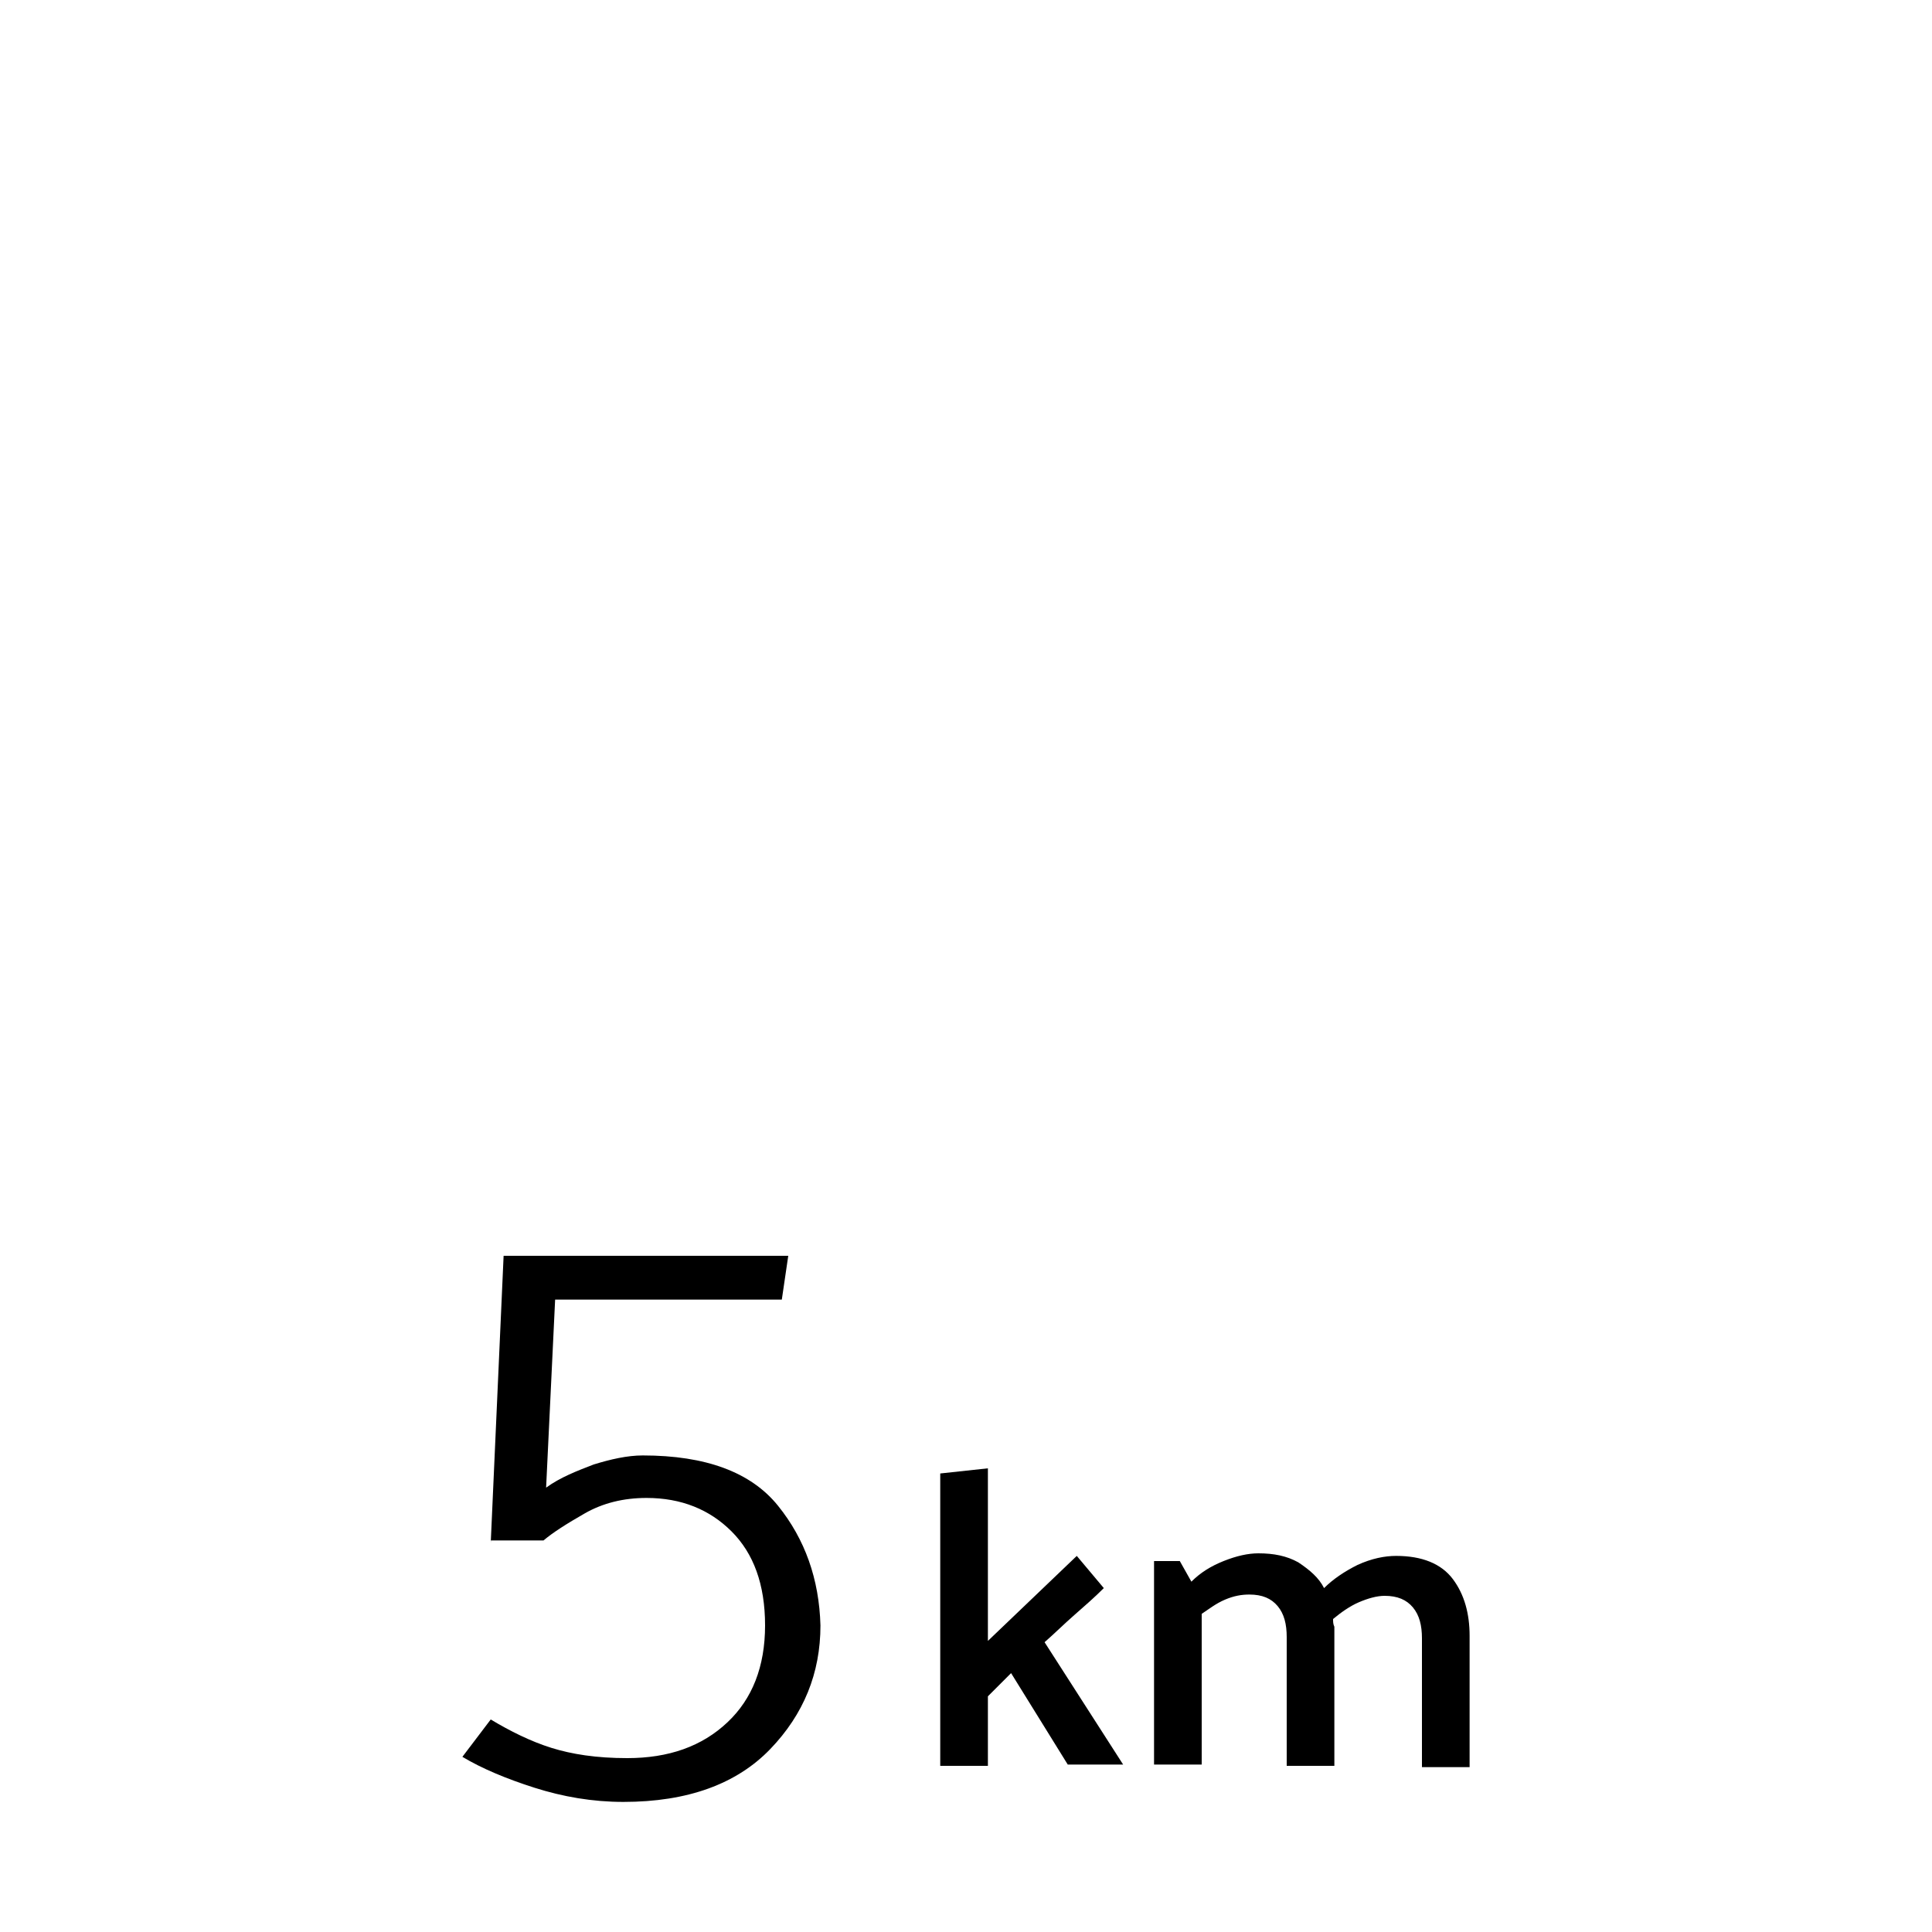 <?xml version="1.0" encoding="utf-8"?>
<!-- Generator: Adobe Illustrator 22.1.0, SVG Export Plug-In . SVG Version: 6.00 Build 0)  -->
<svg version="1.1" id="Layer_1" xmlns="http://www.w3.org/2000/svg" xmlns:xlink="http://www.w3.org/1999/xlink" x="0px" y="0px"
	 width="150px" height="150px" viewBox="0 0 150 150" style="enable-background:new 0 0 150 150;" xml:space="preserve">
<style type="text/css">
	.st0{fill:#171717;}
</style>
<g>
	<g>
		<path d="M228.4,135.1h-17l-0.6-3.3h7.1v-29.2l-5,3.4l-1.9-2.8l8.3-5.6h2.8v34.2h5.8L228.4,135.1z"/>
		<path d="M255.1,93l1.7,2.5c-4.1,1-7.6,3.2-10.6,6.8c-2.9,3.5-4.8,7.4-5.5,11.5c1.2-1.1,2.8-2.2,4.6-3c1.8-0.9,3.7-1.3,5.8-1.3
			c4.1,0,7.3,1.3,9.7,4c2.3,2.7,3.5,5.7,3.5,9c0,3.4-1.2,6.6-3.6,9.3c-2.4,2.8-5.6,4.1-9.5,4.1c-4.5,0-8.1-1.6-10.9-4.7
			c-2.8-3.1-4.1-7.6-4.1-13.5c0-4.9,1.8-9.9,5.3-15.2C244.9,97.3,249.4,94.1,255.1,93z M260.1,122.8c0-2.7-0.8-5-2.5-7
			c-1.6-2-3.9-3-6.7-3c-2.4,0-4.6,0.6-6.4,1.8c-1.9,1.2-3.3,2.6-4.2,4.1c0,4.2,0.9,7.5,2.7,10c1.7,2.5,4.4,3.8,7.9,3.8
			c2.8,0,5-1,6.7-2.9C259.4,127.5,260.1,125.3,260.1,122.8z"/>
	</g>
</g>
<g>
	<g>
		<path d="M-135.7,135.1h-17l-0.6-3.3h7.1v-29.2l-5,3.4l-1.9-2.8l8.3-5.6h2.8v34.2h5.8L-135.7,135.1z"/>
		<path d="M-126.6,119.8l1-22.3h22.1l-0.5,3.4h-17.6l-0.7,14.6c1.1-0.7,2.4-1.3,3.7-1.8c1.3-0.4,2.6-0.7,3.8-0.7
			c4.9,0,8.4,1.3,10.5,3.9s3.2,5.7,3.3,9.3c0,3.7-1.3,6.9-3.9,9.6s-6.4,4.1-11.4,4.1c-2.4,0-4.7-0.4-6.9-1.1s-4.1-1.5-5.6-2.4
			l2.2-2.9c1.5,0.9,3.1,1.7,4.7,2.2c1.6,0.5,3.5,0.8,5.9,0.8c3.2,0,5.8-0.9,7.8-2.8c1.9-1.8,2.9-4.3,2.9-7.5s-0.9-5.6-2.6-7.3
			c-1.7-1.7-3.9-2.6-6.6-2.6c-1.8,0-3.4,0.4-4.8,1.2c-1.4,0.8-2.5,1.5-3.2,2.1h-4.1V119.8z"/>
		<path d="M-92.6,116c0-6,1.5-10.7,4.4-14.1s6.8-5.2,11.5-5.2c4.8,0,8.6,1.7,11.5,5c2.9,3.3,4.3,8.1,4.3,14.2c0,6-1.5,10.8-4.4,14.5
			c-3,3.7-6.7,5.5-11.3,5.5c-4.7,0-8.5-1.8-11.5-5.4C-91.1,127-92.6,122.1-92.6,116z M-88.3,115.8c0,5.2,1.1,9.2,3.2,12.2
			c2.2,2.9,4.9,4.4,8.3,4.4c3.3,0,6-1.5,8.2-4.4s3.3-6.9,3.3-11.8c0-5.1-1.1-9.1-3.2-11.8c-2.1-2.7-4.9-4.1-8.3-4.1
			s-6.1,1.4-8.3,4.1C-87.2,107-88.3,110.9-88.3,115.8z"/>
	</g>
</g>
<g>
	<path d="M433.3,100.7c4.7,0,8.1,1.2,10,3.7s2.9,4.9,2.9,7.4s-0.9,4.8-2.6,6.9s-4.1,4.6-7.3,7.4l-10.9,9.6h21.3l0.5,3.3h-26.8v-3.3
		l13.6-12.5c2.9-2.6,4.9-4.7,6-6.3c1.1-1.6,1.7-3.3,1.7-5.2c0-2.2-0.7-4-2.1-5.5s-3.6-2.2-6.5-2.2c-2.2,0-4.2,0.5-6,1.5
		s-2.7,1.5-2.7,1.6l-1.9-3c0,0,1.1-0.6,3.1-1.7C427.8,101.3,430.3,100.7,433.3,100.7z"/>
	<path d="M472.5,139.1h-17l-0.6-3.3h7.1v-29.2l-5,3.4l-1.9-2.9l8.3-5.6h2.8v34.2h5.8L472.5,139.1z"/>
	<path d="M480.1,120c0-6,1.5-10.7,4.4-14.1s6.8-5.2,11.5-5.2c4.8,0,8.6,1.7,11.5,5c2.9,3.3,4.3,8.1,4.3,14.2c0,6-1.5,10.8-4.4,14.5
		c-3,3.7-6.7,5.5-11.3,5.5c-4.7,0-8.5-1.8-11.5-5.4C481.6,131,480.1,126.1,480.1,120z M484.4,119.8c0,5.2,1.1,9.2,3.2,12.2
		c2.2,2.9,4.9,4.4,8.4,4.4c3.3,0,6-1.5,8.2-4.4c2.2-2.9,3.3-6.9,3.3-11.8c0-5.1-1.1-9.1-3.2-11.8c-2.1-2.7-4.9-4.1-8.3-4.1
		s-6.1,1.4-8.3,4.1C485.5,111,484.4,114.9,484.4,119.8z"/>
	<path d="M520.1,120c0-6,1.5-10.7,4.4-14.1c2.9-3.4,6.8-5.2,11.5-5.2c4.8,0,8.6,1.7,11.5,5c2.9,3.3,4.3,8.1,4.3,14.2
		c0,6-1.5,10.8-4.4,14.5c-3,3.7-6.7,5.5-11.3,5.5c-4.7,0-8.5-1.8-11.5-5.4C521.5,131,520.1,126.1,520.1,120z M524.4,119.8
		c0,5.2,1.1,9.2,3.2,12.2c2.2,2.9,4.9,4.4,8.4,4.4c3.3,0,6-1.5,8.2-4.4c2.2-2.9,3.3-6.9,3.3-11.8c0-5.1-1.1-9.1-3.2-11.8
		c-2.1-2.7-4.9-4.1-8.3-4.1c-3.4,0-6.1,1.4-8.3,4.1C525.5,111,524.4,114.9,524.4,119.8z"/>
</g>
<g>
	<g>
		<path class="st0" d="M220.9-37.7V-60l3.6-0.4v22.6C224.5-37.7,220.9-37.7,220.9-37.7z"/>
		<path class="st0" d="M242.8-44.5H232c0.1,1.2,0.6,2.2,1.4,3c0.8,0.8,1.9,1.2,3.3,1.2c0.8,0,1.5-0.1,2.1-0.3s1.2-0.4,1.9-0.8
			c0.2,0.4,0.4,0.9,0.6,1.3c0.2,0.4,0.4,0.9,0.5,1.3c-0.7,0.5-1.6,0.9-2.6,1.1c-1,0.2-1.9,0.4-2.6,0.4c-2.6,0-4.7-0.7-6.2-2.2
			s-2.2-3.4-2.2-5.9s0.7-4.4,2-5.9s3.2-2.3,5.6-2.3c2.7,0,4.5,0.9,5.5,2.8C242.3-49,242.8-46.9,242.8-44.5z M239.3-46.9
			c-0.2-1.2-0.6-2-1.2-2.7s-1.4-0.9-2.4-0.9s-1.9,0.3-2.5,1c-0.6,0.6-1,1.5-1.2,2.7L239.3-46.9L239.3-46.9z"/>
		<path class="st0" d="M255-37.9c-0.3,0.2-0.8,0.4-1.3,0.6s-1.1,0.2-1.6,0.2c-1.7,0-3.1-0.4-4.1-1.3s-1.5-2.2-1.5-3.9v-8h-2.1v-2.8
			h2.1v-3.7l3.6-0.7v4.5h2.8l1.1,2.8h-3.9v7.4c0,0.8,0.2,1.4,0.5,2c0.4,0.5,0.9,0.8,1.7,0.8c0.3,0,0.5,0,0.8-0.1s0.5-0.2,0.8-0.3
			L255-37.9z"/>
	</g>
	<g>
		<path class="st0" d="M195.9-114.6c4.9,0,8.3,1.3,10.3,3.8s3,5.1,3,7.6s-0.9,4.9-2.6,7.1c-1.8,2.2-4.3,4.7-7.5,7.6l-11.2,10h22
			l0.5,3.4h-27.6v-3.4l14-12.8c3-2.7,5-4.9,6.2-6.5c1.2-1.7,1.8-3.4,1.8-5.4c0-2.3-0.7-4.2-2.2-5.7s-3.7-2.2-6.7-2.2
			c-2.3,0-4.3,0.5-6.1,1.6c-1.8,1-2.8,1.6-2.8,1.6l-1.9-3.1c0,0,1.1-0.6,3.2-1.8C190.2-114.1,192.8-114.6,195.9-114.6z"/>
		<path class="st0" d="M216.8-94.8c0-6.1,1.5-11,4.5-14.5s7-5.3,11.9-5.3s8.8,1.7,11.8,5.1s4.4,8.3,4.4,14.6
			c0,6.2-1.5,11.2-4.6,14.9c-3,3.8-6.9,5.7-11.7,5.7s-8.8-1.8-11.8-5.5C218.3-83.5,216.8-88.5,216.8-94.8z M221.2-95
			c0,5.3,1.1,9.5,3.3,12.5s5.1,4.5,8.6,4.5c3.4,0,6.2-1.5,8.4-4.5s3.4-7.1,3.4-12.2c0-5.3-1.1-9.3-3.3-12.1c-2.2-2.8-5-4.2-8.5-4.2
			s-6.3,1.4-8.6,4.2C222.3-104,221.2-100.1,221.2-95z"/>
		<path class="st0" d="M256.5-94.8c0-6.1,1.5-11,4.5-14.5s7-5.3,11.9-5.3s8.8,1.7,11.8,5.1s4.4,8.3,4.4,14.6
			c0,6.2-1.5,11.2-4.6,14.9c-3,3.8-6.9,5.7-11.7,5.7c-4.8,0-8.8-1.8-11.8-5.5C258.1-83.5,256.5-88.5,256.5-94.8z M261-95
			c0,5.3,1.1,9.5,3.3,12.5c2.2,3,5.1,4.5,8.6,4.5c3.4,0,6.2-1.5,8.4-4.5c2.2-3,3.4-7.1,3.4-12.2c0-5.3-1.1-9.3-3.3-12.1
			c-2.2-2.8-5-4.2-8.5-4.2s-6.3,1.4-8.6,4.2C262.1-104,261-100.1,261-95z"/>
	</g>
</g>
<g>
	<g>
		<path d="M38.1,119.8l1-22.3h22.1l-0.5,3.4H43.1l-0.7,14.6c1.1-0.8,2.4-1.3,3.7-1.8c1.3-0.4,2.6-0.7,3.8-0.7
			c4.9,0,8.4,1.3,10.5,3.9s3.2,5.7,3.3,9.3c0,3.7-1.3,6.9-3.9,9.6s-6.4,4.1-11.4,4.1c-2.4,0-4.7-0.4-6.9-1.1
			c-2.2-0.7-4.1-1.5-5.6-2.4l2.2-2.9c1.5,0.9,3.1,1.7,4.7,2.2s3.5,0.8,5.9,0.8c3.2,0,5.8-0.9,7.8-2.8c1.9-1.8,2.9-4.3,2.9-7.5
			s-0.9-5.6-2.6-7.3c-1.7-1.7-3.9-2.6-6.6-2.6c-1.8,0-3.4,0.4-4.8,1.2s-2.5,1.5-3.2,2.1h-4.1V119.8z"/>
	</g>
	<g>
		<path d="M73,137.1v-22.7l3.7-0.4v13.4l6.9-6.6l2.1,2.5c-0.7,0.7-1.5,1.4-2.3,2.1s-1.5,1.4-2.3,2.1l6.1,9.5h-4.3l-4.4-7.1
			c-0.3,0.3-0.6,0.6-0.9,0.9s-0.6,0.6-0.9,0.9v5.4L73,137.1L73,137.1z"/>
		<path d="M102.8,123.3c0.7-0.7,1.6-1.3,2.6-1.8c1.1-0.5,2.1-0.7,3-0.7c2,0,3.5,0.6,4.4,1.8c0.9,1.2,1.3,2.7,1.3,4.4v10.2h-3.7v-10
			c0-1-0.2-1.8-0.7-2.4s-1.2-0.9-2.2-0.9c-0.6,0-1.3,0.2-2,0.5s-1.4,0.8-2,1.3c0,0.2,0,0.4,0.1,0.6c0,0.2,0,0.4,0,0.6v10.2h-3.7v-10
			c0-1-0.2-1.8-0.7-2.4s-1.2-0.9-2.2-0.9c-0.6,0-1.2,0.1-1.9,0.4s-1.2,0.7-1.8,1.1V137h-3.7v-15.8h2l0.9,1.6
			c0.7-0.7,1.5-1.2,2.5-1.6s1.9-0.6,2.7-0.6c1.2,0,2.2,0.2,3.1,0.7C101.7,121.9,102.4,122.5,102.8,123.3z"/>
	</g>
</g>
</svg>
